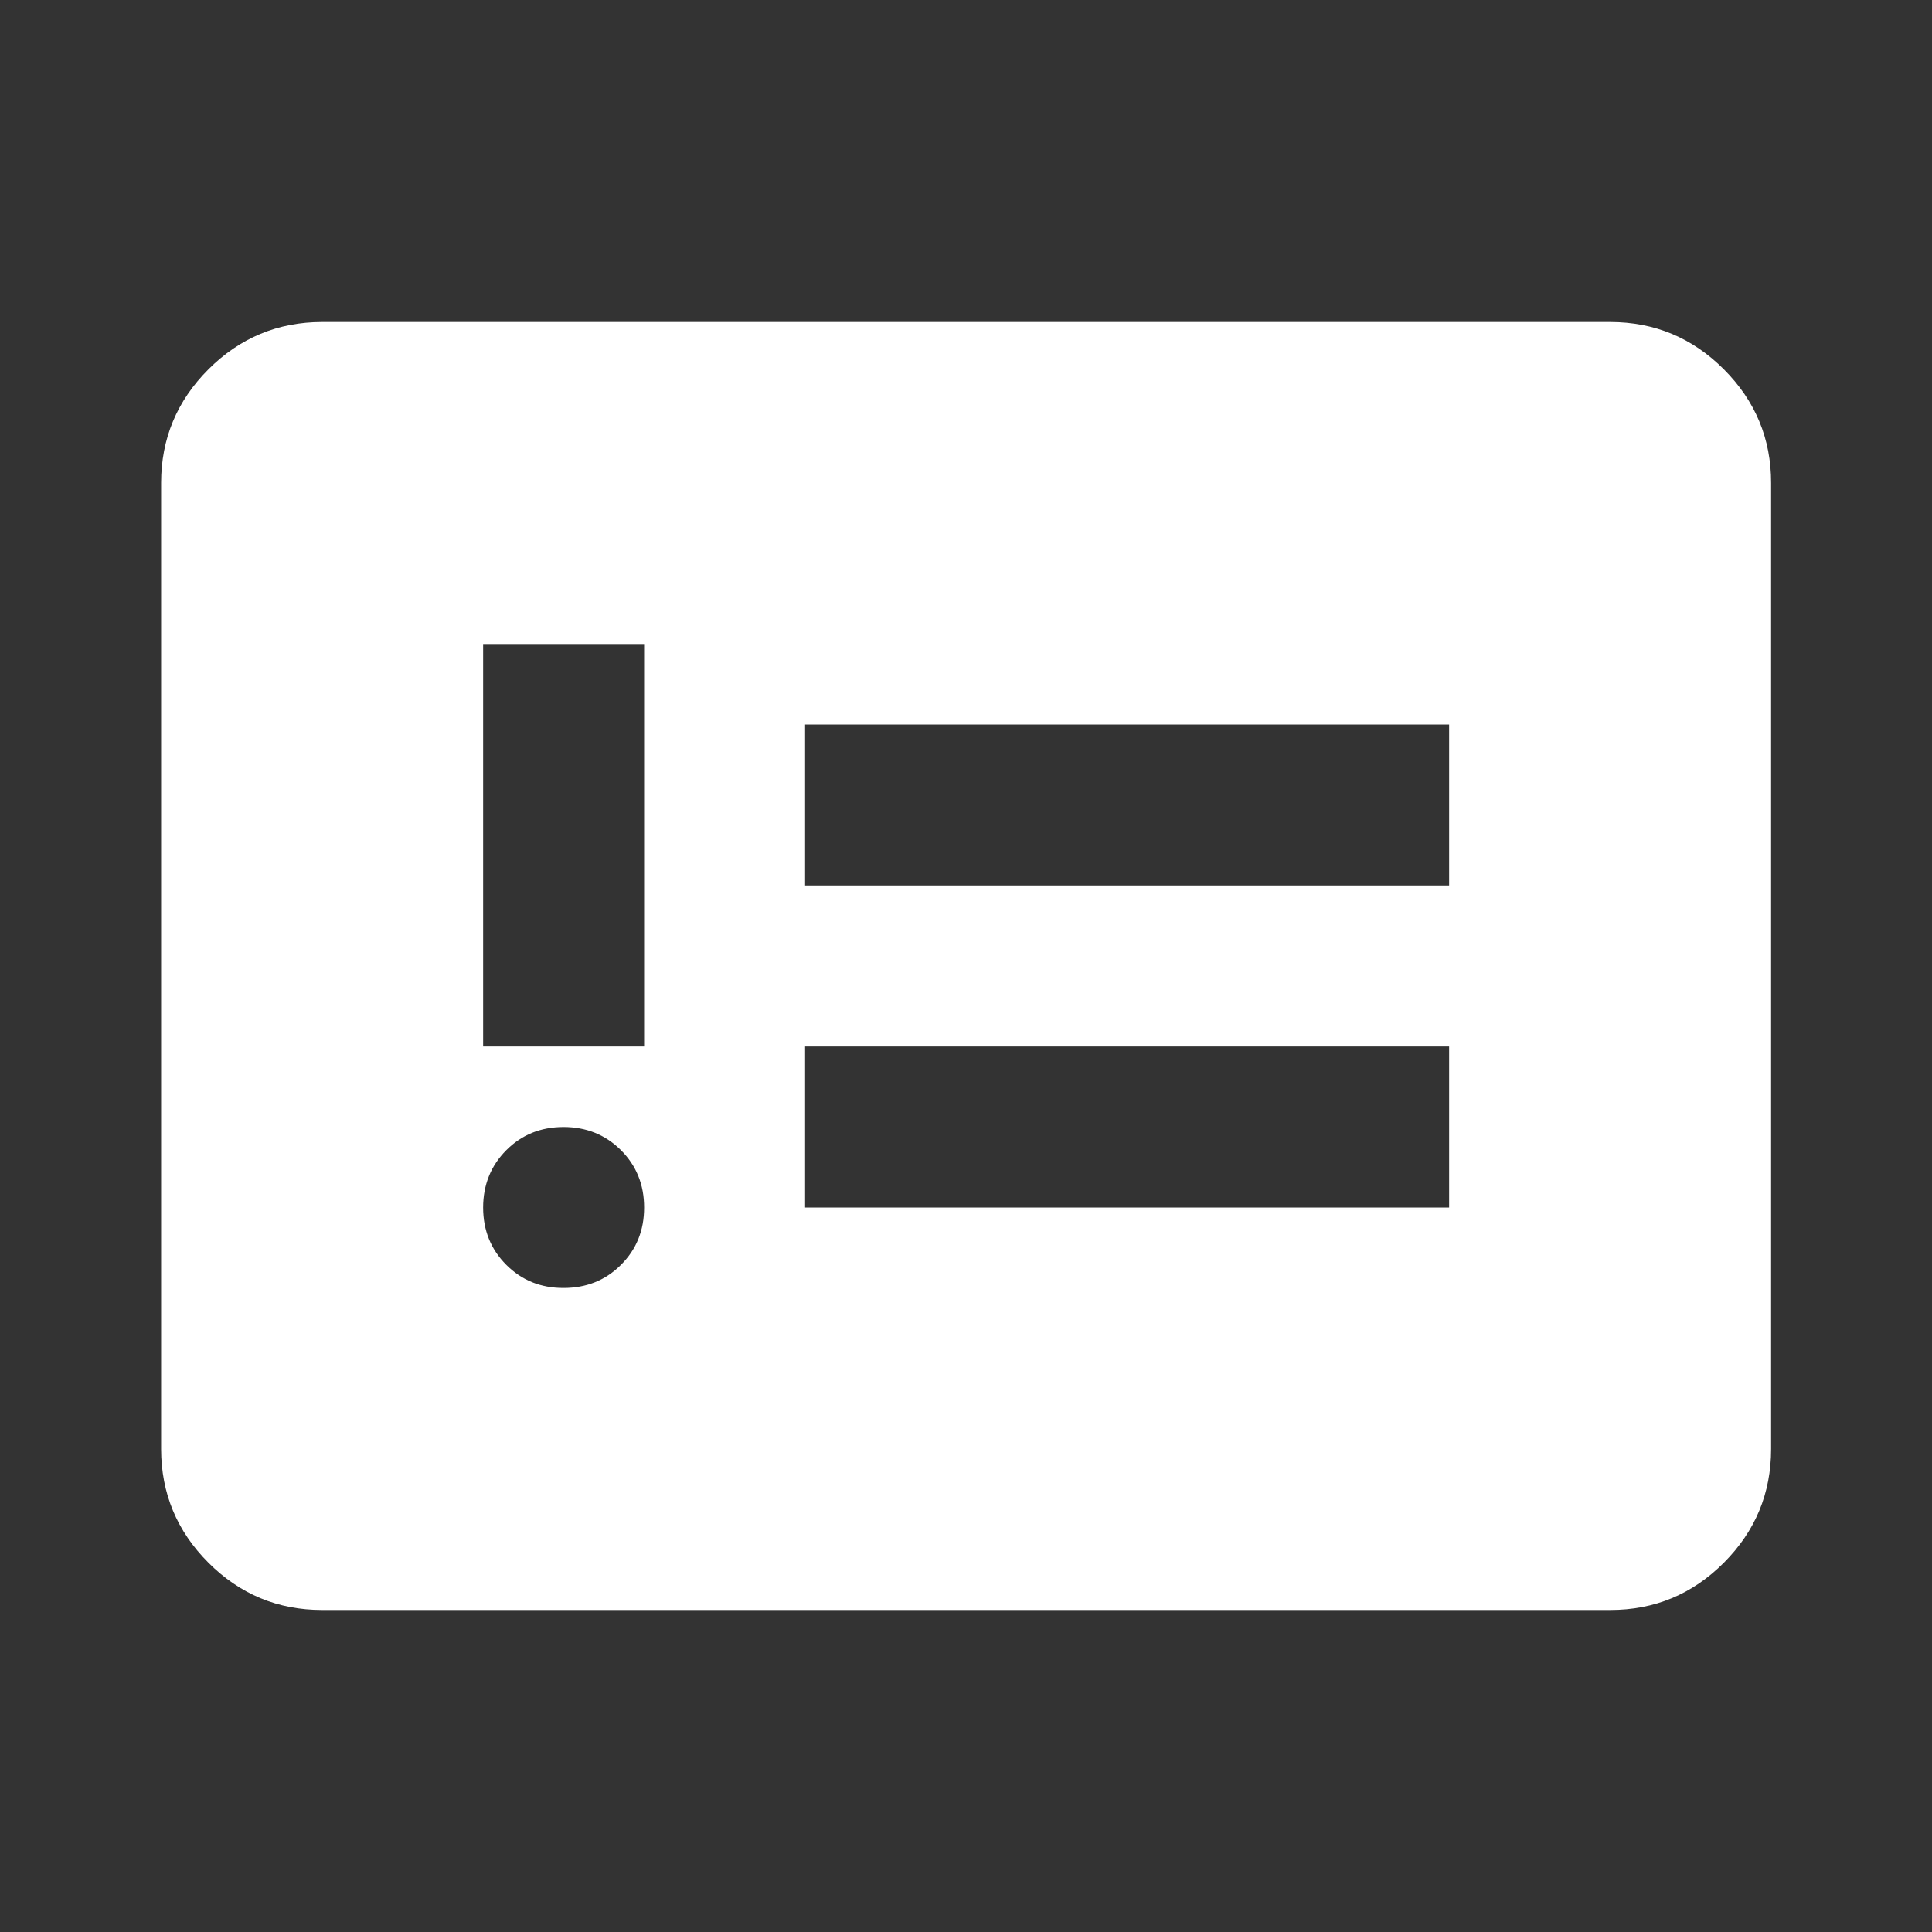 <svg width="46" height="46" viewBox="0 0 46 46" fill="none" xmlns="http://www.w3.org/2000/svg">
<rect x="0" y="0" width="46" height="46" fill="#333333" stroke="none"/>
<path d="M13.419 30.666C13.962 30.666 14.418 30.483 14.786 30.114C15.154 29.747 15.337 29.292 15.336 28.75C15.336 28.207 15.152 27.752 14.784 27.385C14.416 27.018 13.961 26.834 13.419 26.833C12.876 26.833 12.421 27.017 12.055 27.385C11.688 27.753 11.504 28.208 11.503 28.75C11.503 29.293 11.687 29.748 12.055 30.116C12.423 30.484 12.877 30.668 13.419 30.666ZM11.503 24.916H15.336V15.333H11.503V24.916ZM19.169 28.75H34.503V24.916H19.169V28.75ZM19.169 21.083H34.503V17.25H19.169V21.083ZM7.669 38.333C6.615 38.333 5.713 37.958 4.963 37.208C4.213 36.458 3.837 35.555 3.836 34.5V11.5C3.836 10.446 4.212 9.544 4.963 8.793C5.714 8.043 6.616 7.668 7.669 7.667H38.336C39.39 7.667 40.293 8.042 41.044 8.793C41.795 9.545 42.17 10.447 42.169 11.5V34.5C42.169 35.554 41.794 36.457 41.044 37.208C40.294 37.959 39.391 38.334 38.336 38.333H7.669Z" fill="white"/>
</svg>

